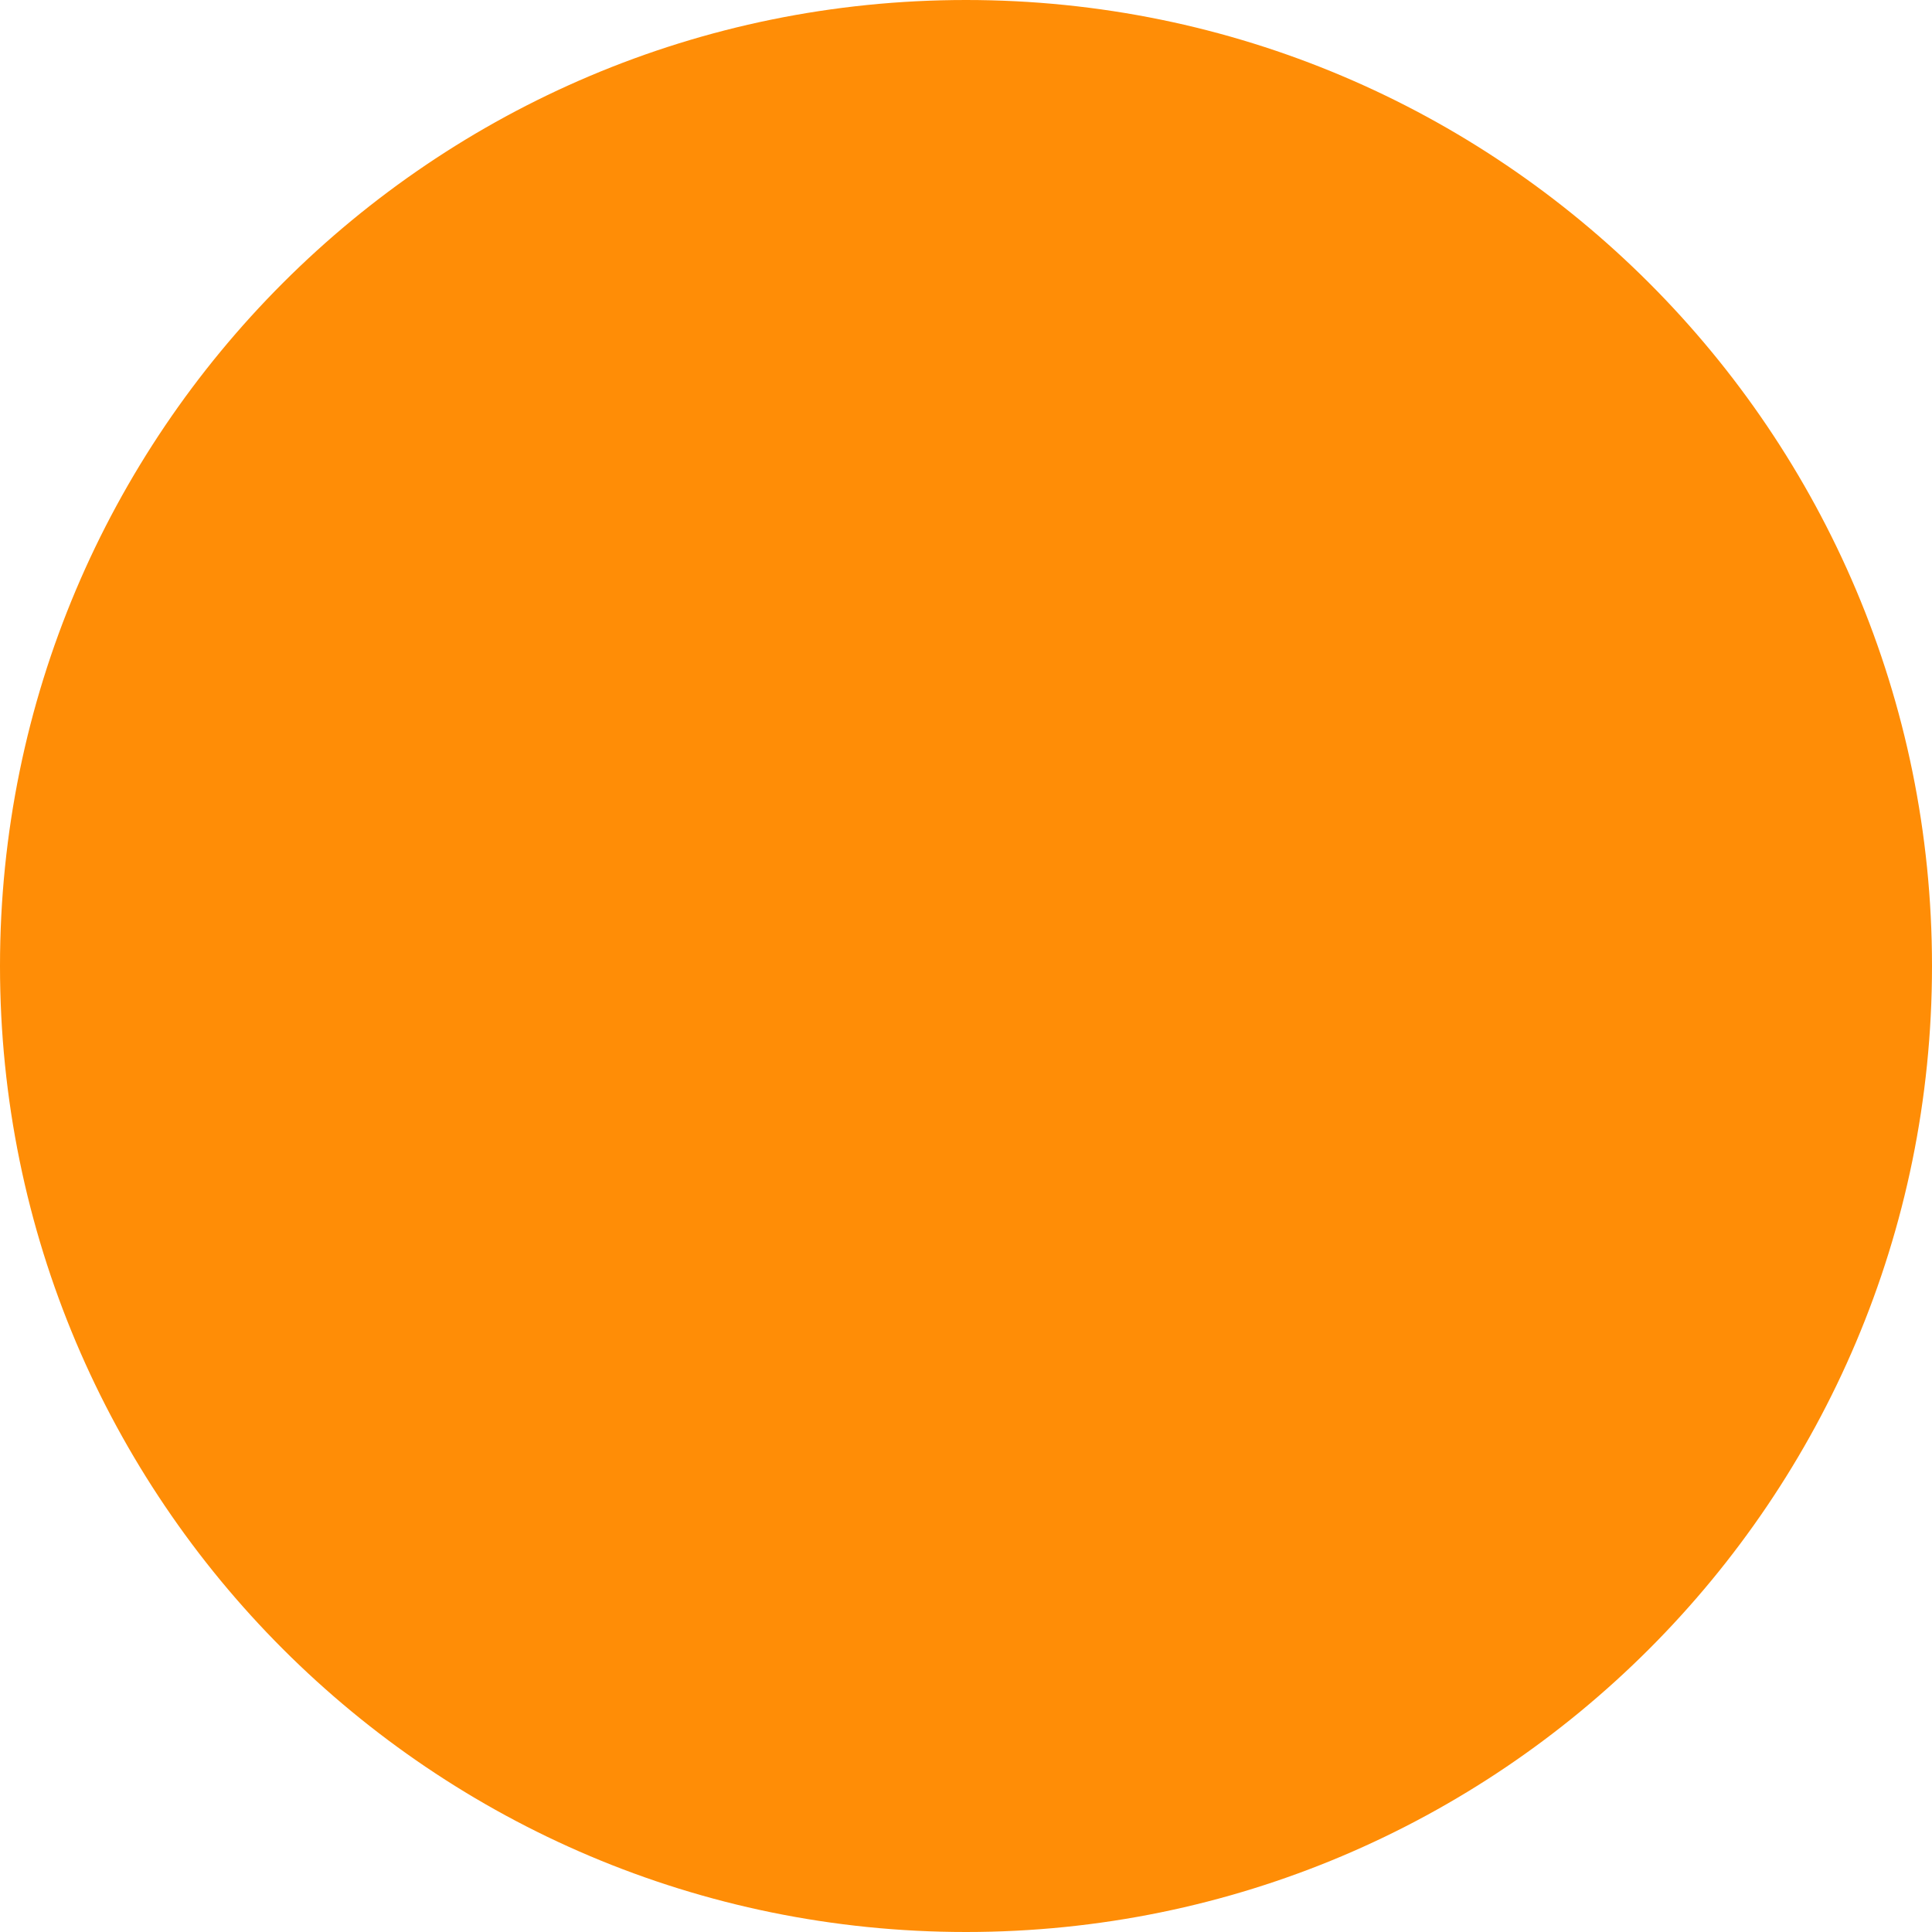 <svg width="13" height="13" viewBox="0 0 13 13" fill="none" xmlns="http://www.w3.org/2000/svg">
<g clip-path="url(#clip0_88_16)">
<path d="M13 6.5C13 2.91 10.09 0 6.5 0C2.91 0 0 2.91 0 6.5C0 10.09 2.91 13 6.5 13C10.09 13 13 10.09 13 6.5Z" fill="#FF8D06"/>
</g>
<defs>
<clipPath id="clip0_88_16">
<rect width="13" height="13" fill="white"/>
</clipPath>
</defs>
</svg>
